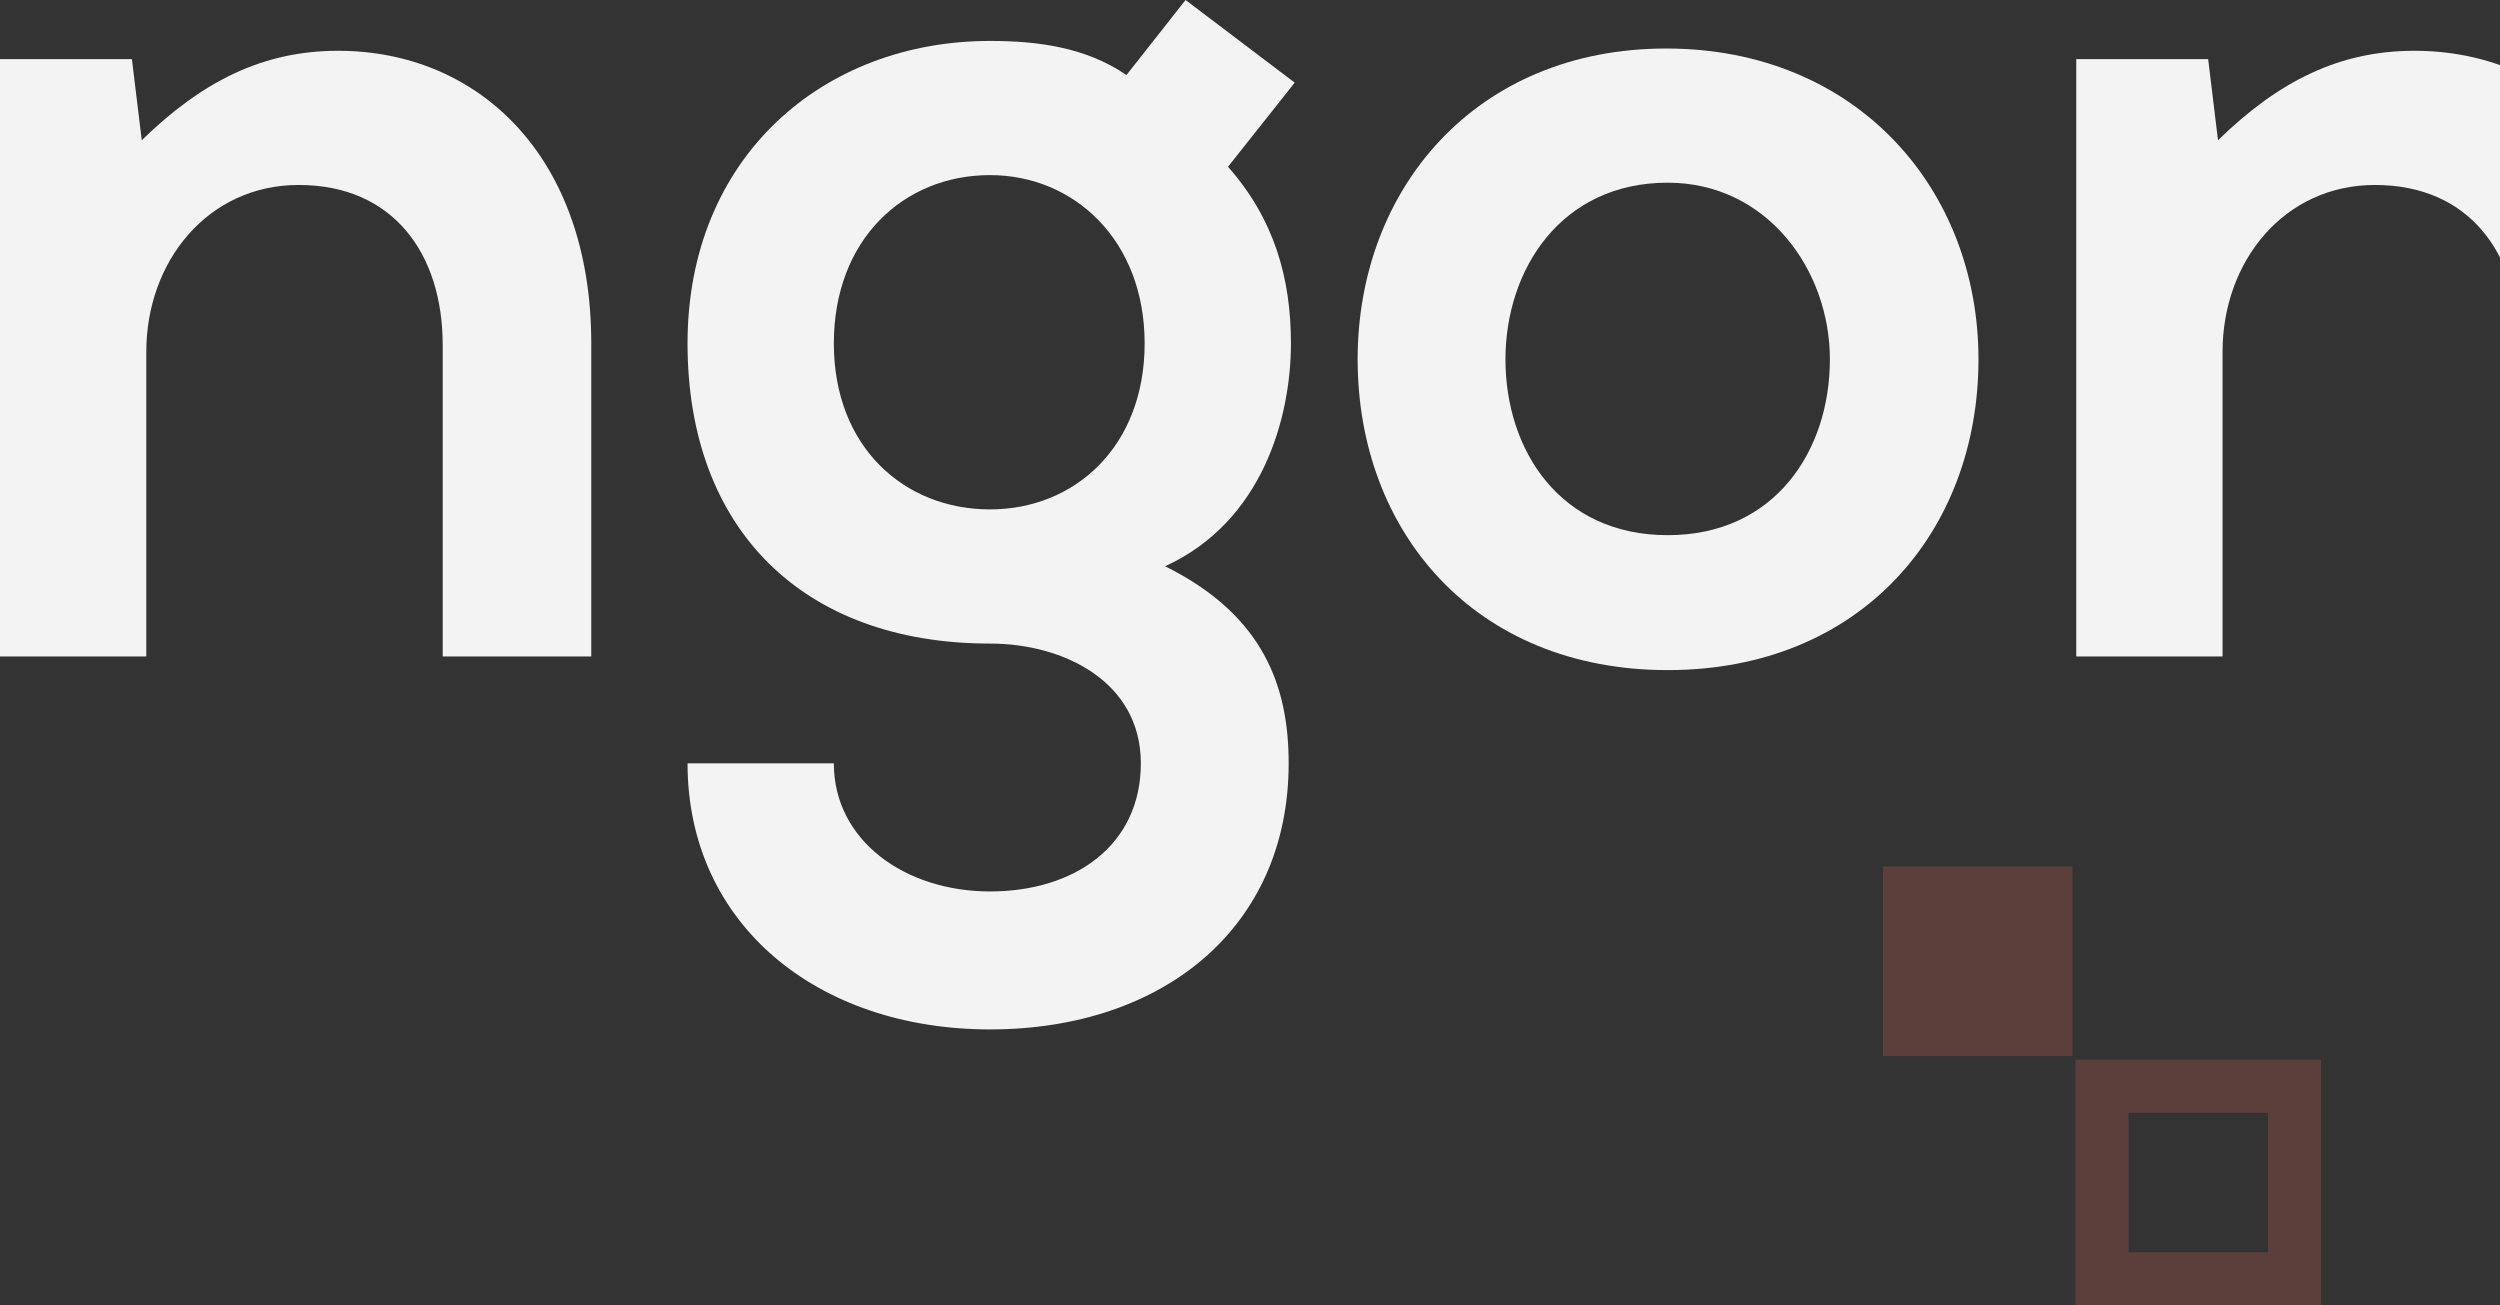 <?xml version="1.0" encoding="utf-8"?>
<!-- Generator: Adobe Illustrator 25.4.8, SVG Export Plug-In . SVG Version: 6.00 Build 0)  -->
<svg version="1.1" id="レイヤー_1" xmlns="http://www.w3.org/2000/svg" xmlns:xlink="http://www.w3.org/1999/xlink" x="0px"
	 y="0px" viewBox="0 0 329.8 172.2" style="enable-background:new 0 0 329.8 172.2;" xml:space="preserve">
<rect x="0" y="0" width="329.8" height="172.2" fill="#333333" stroke="none"/>
<style type="text/css">
	.st0{opacity:0.2;fill:#FE6F5C;enable-background:new    ;}
	.st1{fill:#F4F3F3;}
</style>
<g id="レイヤー_2_00000055680770948161774240000002143259198226516370_">
	<g id="パターン">
		<rect x="248.4" y="114.3" class="st0" width="25" height="25"/>
		<path class="st0" d="M306.2,172.2h-32.4v-32.4h32.4L306.2,172.2z M280.8,165.2h18.4v-18.4h-18.4L280.8,165.2z"/>
		<path class="st1" d="M58.4,86.7V45.5c0-12-6.5-21.1-19-21.1c-12,0-20.1,10.1-20.1,22v40.2H0V7.8h17.4l1.3,10.7
			c8-7.8,16-11.8,25.9-11.8c18.5,0,33.4,13.9,33.4,38.6v41.3H58.4z"/>
		<path class="st1" d="M156.4,0l14.4,10.9L162,22c6.1,6.9,8.3,14.7,8.3,23.3c0,9.7-3.7,23.5-16.6,29.4c13.1,6.5,16.3,16,16.3,26
			c0,21.7-16.6,35.1-39.4,35.1s-39.9-13.9-39.9-35.1H110c0,10.2,9.4,16.9,20.6,16.9s19.9-6.1,19.9-16.9s-10.2-15.8-19.9-15.8
			c-24.6,0-39.9-15-39.9-39.6s17.9-39.9,39.9-39.9c6.2,0,12.6,0.8,18,4.5L156.4,0z M110,45.3c0,13.7,9.3,21.9,20.6,21.9
			c11.2,0,20.4-8.3,20.4-21.9s-9.3-22.2-20.4-22.2C119.2,23.1,110,31.6,110,45.3z"/>
		<path class="st1" d="M261,47.4c0,22.7-15.5,41-41,41s-40.9-18.3-40.9-41c0-22.5,15.6-41,40.7-41S261,24.9,261,47.4z M198.6,47.4
			c0,12,7.2,23.2,21.4,23.2s21.4-11.2,21.4-23.2c0-11.8-8.3-23.3-21.4-23.3C205.9,24.1,198.6,35.6,198.6,47.4L198.6,47.4z"/>
		<path class="st1" d="M332.3,86.7V45.5c0-12-6.5-21.1-19-21.1c-12,0-20.1,10.1-20.1,22v40.2h-19.3V7.8h17.4l1.3,10.7
			c8-7.8,16-11.8,25.9-11.8c18.5,0,33.4,13.9,33.4,38.6v41.3H332.3z"/>
	</g>
</g>
</svg>

